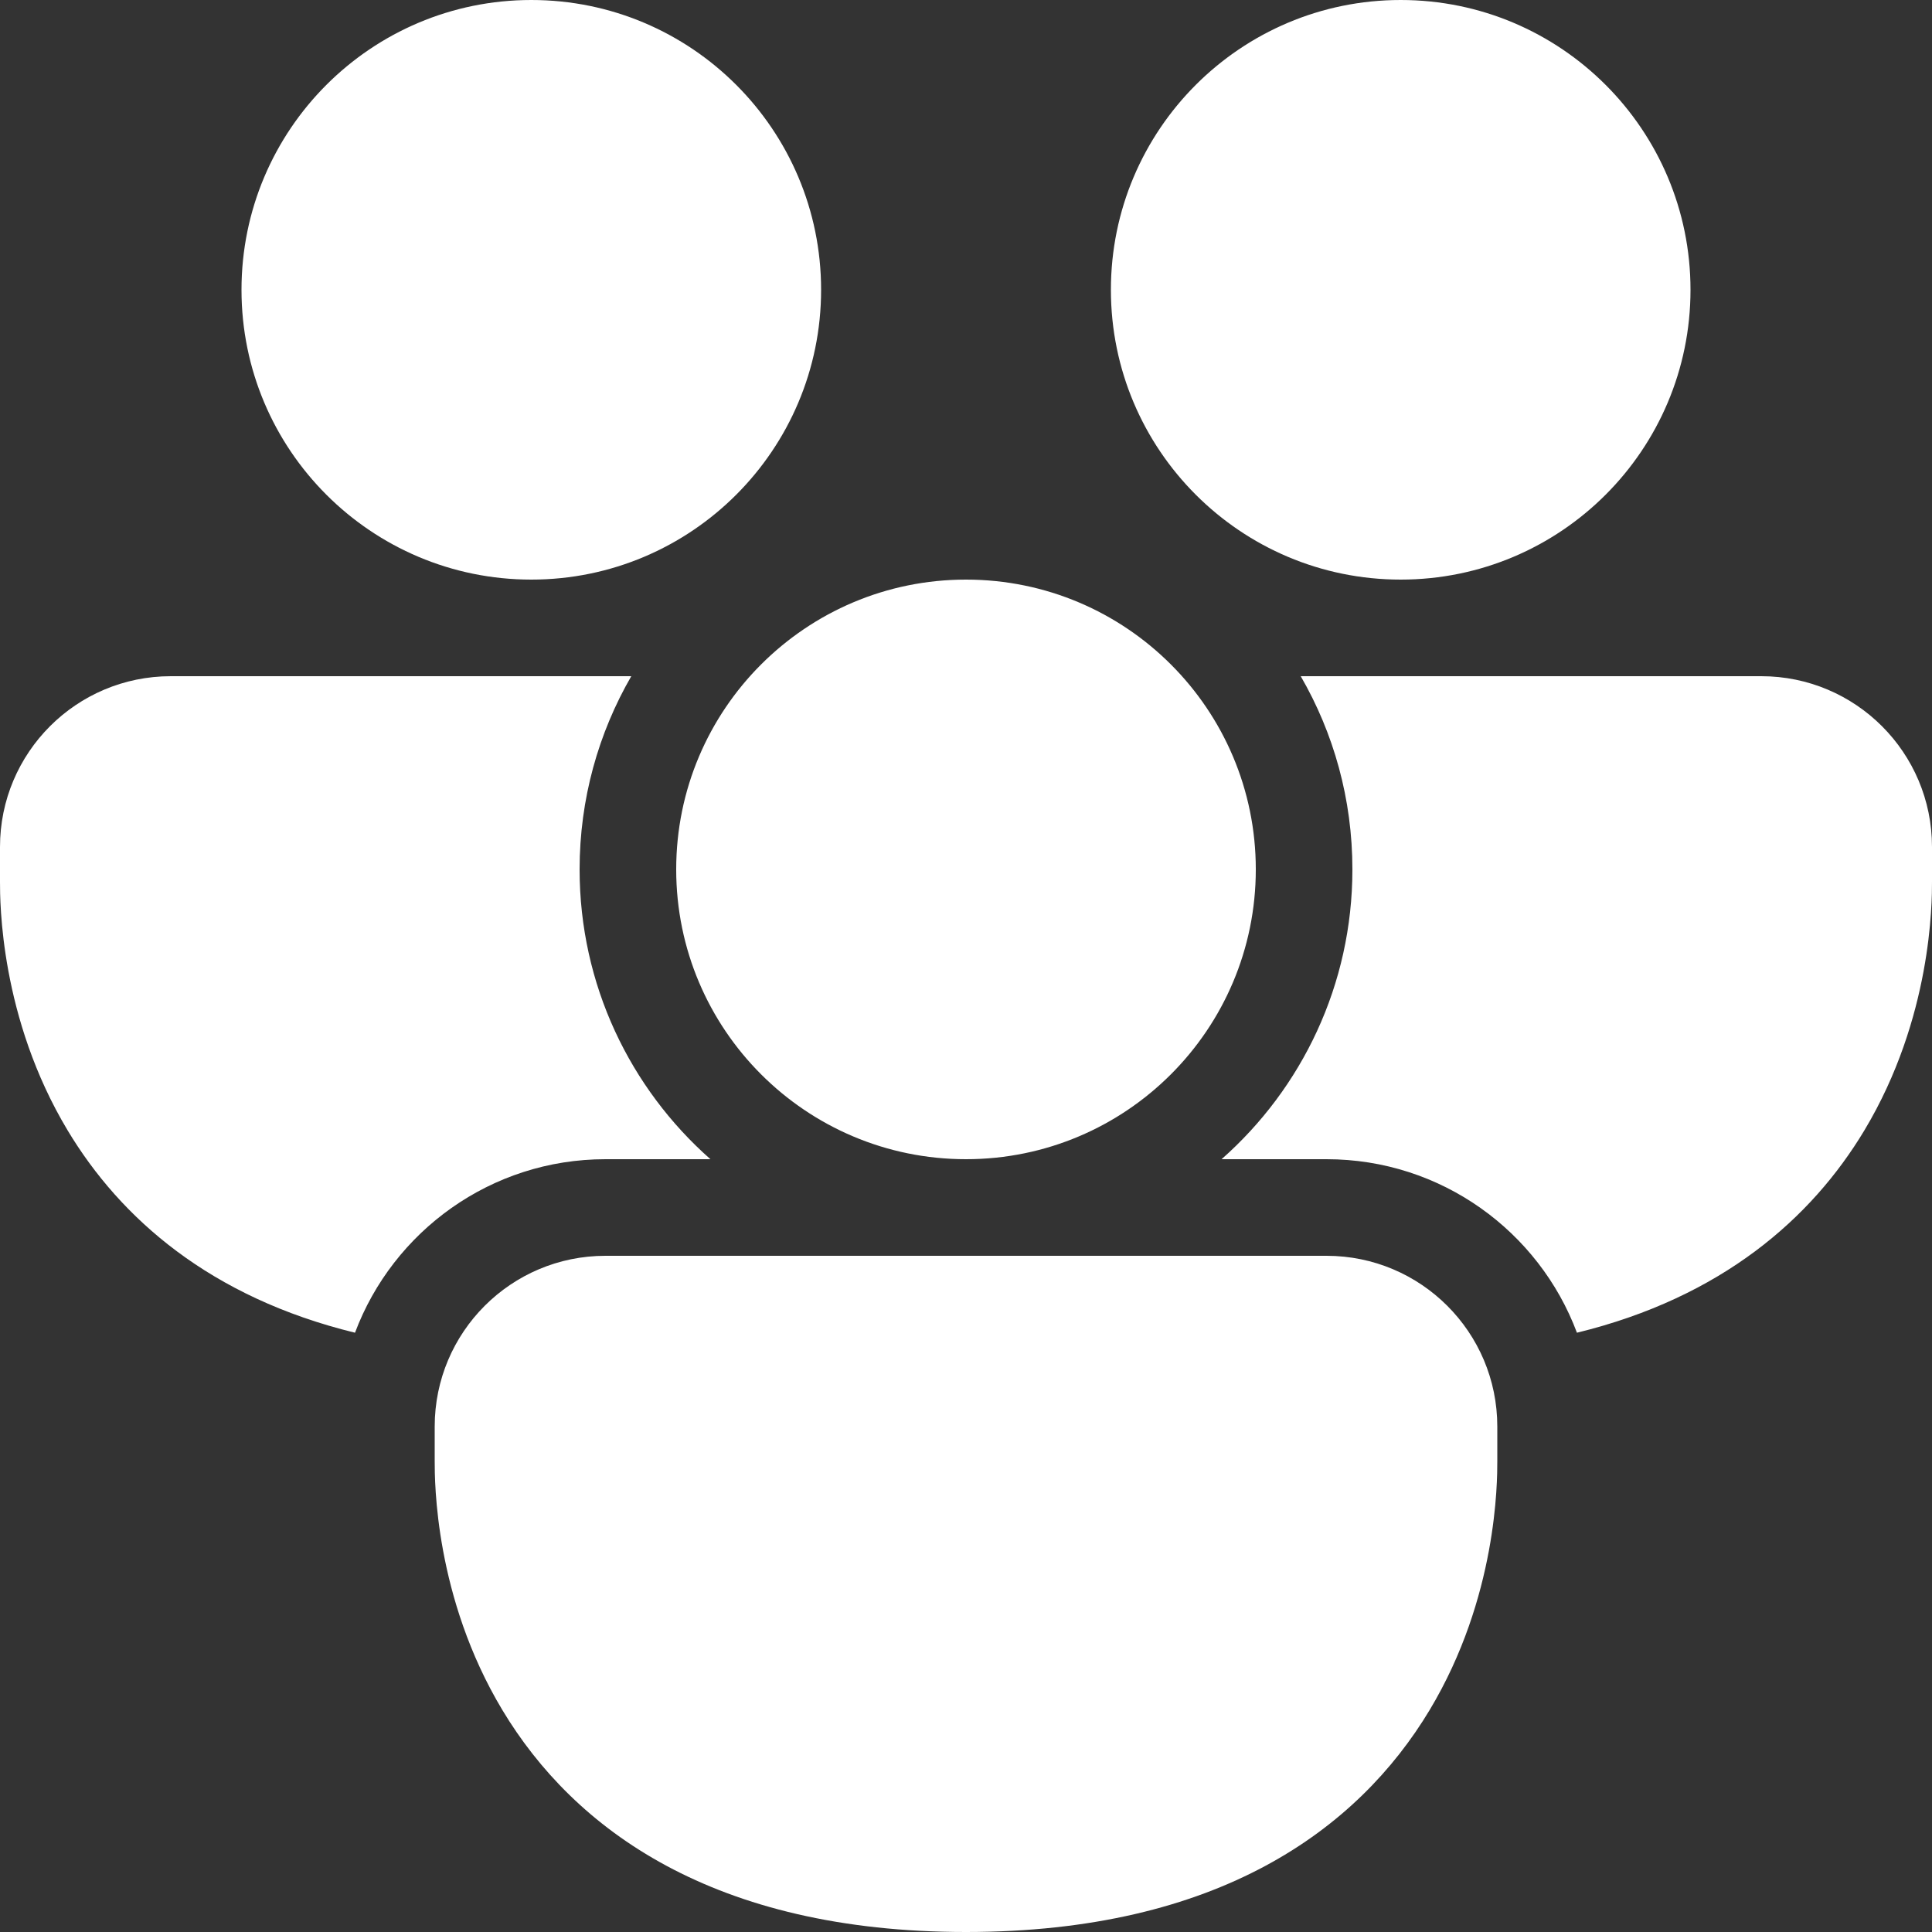<svg xmlns="http://www.w3.org/2000/svg" width="32" height="32" viewBox="0 0 32 32" fill="none"><rect x="0" y="0" width="32" height="32" fill="#333333" stroke="none"/><g clip-path="url(#clip0_3_1265)"><path d="M8.8 9.6C11.451 9.6 13.6 7.451 13.6 4.8C13.6 2.149 11.451 0 8.8 0C6.149 0 4 2.149 4 4.8C4 7.451 6.149 9.6 8.8 9.6ZM1.2364e-07 14.028C1.2364e-07 12.466 1.266 11.2 2.829 11.2H10.456C9.912 12.141 9.6 13.234 9.6 14.4C9.6 16.311 10.438 18.027 11.767 19.2H10.028C8.13 19.2 6.51 20.395 5.88 22.074C3.482 21.488 1.996 20.18 1.121 18.724C-9.58443e-05 16.858 -1.58764e-05 14.937 1.2364e-07 14.604V14.028ZM22.4 14.4C22.4 13.234 22.089 12.141 21.544 11.2H29.172C30.734 11.2 32 12.466 32 14.028V14.604C32 14.937 32 16.858 30.879 18.724C30.004 20.18 28.517 21.488 26.119 22.074C25.49 20.395 23.87 19.2 21.971 19.2H20.233C21.562 18.027 22.4 16.311 22.4 14.4ZM28 4.8C28 7.451 25.851 9.6 23.2 9.6C20.549 9.6 18.4 7.451 18.4 4.8C18.4 2.149 20.549 0 23.2 0C25.851 0 28 2.149 28 4.8ZM7.2 23.628C7.2 22.066 8.466 20.8 10.028 20.8H21.971C23.534 20.8 24.8 22.066 24.8 23.628V24.203C24.8 24.537 24.8 26.458 23.679 28.324C22.492 30.299 20.182 32 16 32C11.818 32 9.508 30.299 8.321 28.324C7.2 26.458 7.2 24.537 7.2 24.203V23.628ZM16 19.2C18.651 19.2 20.8 17.051 20.8 14.4C20.8 11.749 18.651 9.6 16 9.6C13.349 9.6 11.2 11.749 11.2 14.4C11.2 17.051 13.349 19.2 16 19.2Z" fill="white"></path></g><defs><clipPath id="clip0_3_1265"><rect width="32" height="32" fill="white"></rect></clipPath></defs></svg>